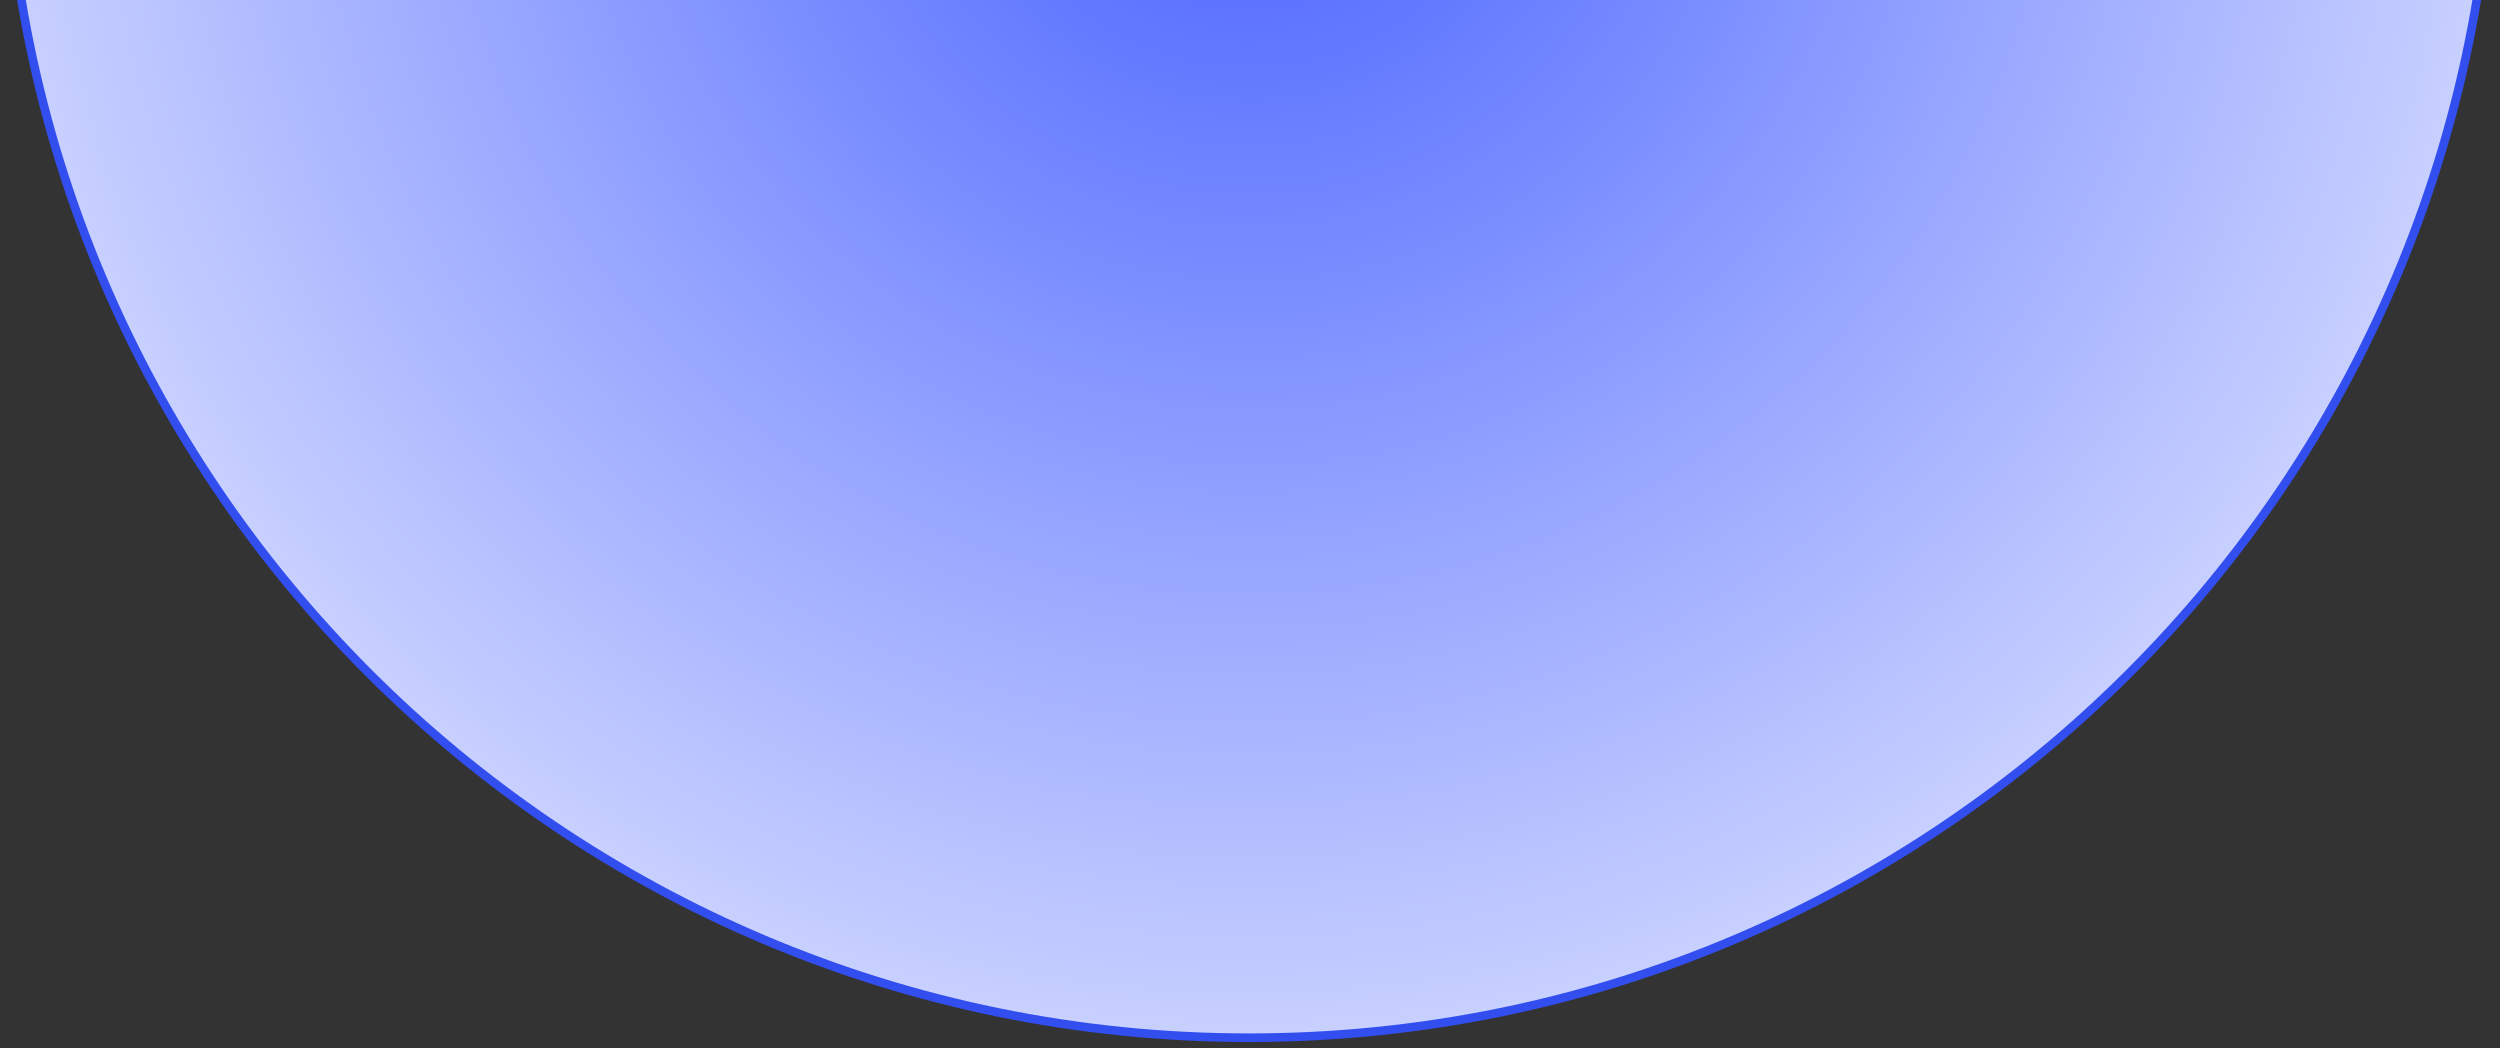 <?xml version="1.0" encoding="UTF-8"?> <svg xmlns="http://www.w3.org/2000/svg" width="291" height="122" viewBox="0 0 291 122" fill="none"><rect x="0" y="0" width="291" height="122" fill="#333333" stroke="none"/><path d="M145.395 -169C225.418 -169 290.29 -104.129 290.29 -24.105C290.29 55.918 225.418 120.79 145.395 120.79C65.371 120.79 0.5 55.918 0.5 -24.105C0.5 -104.128 65.372 -169 145.395 -169Z" fill="url(#paint0_radial_497_7879)" stroke="#324EEF"></path><defs><radialGradient id="paint0_radial_497_7879" cx="0" cy="0" r="1" gradientUnits="userSpaceOnUse" gradientTransform="translate(145.395 -24.105) rotate(90) scale(180.653)"><stop stop-color="#4661FF"></stop><stop offset="1" stop-color="#E9ECFF"></stop></radialGradient></defs></svg> 